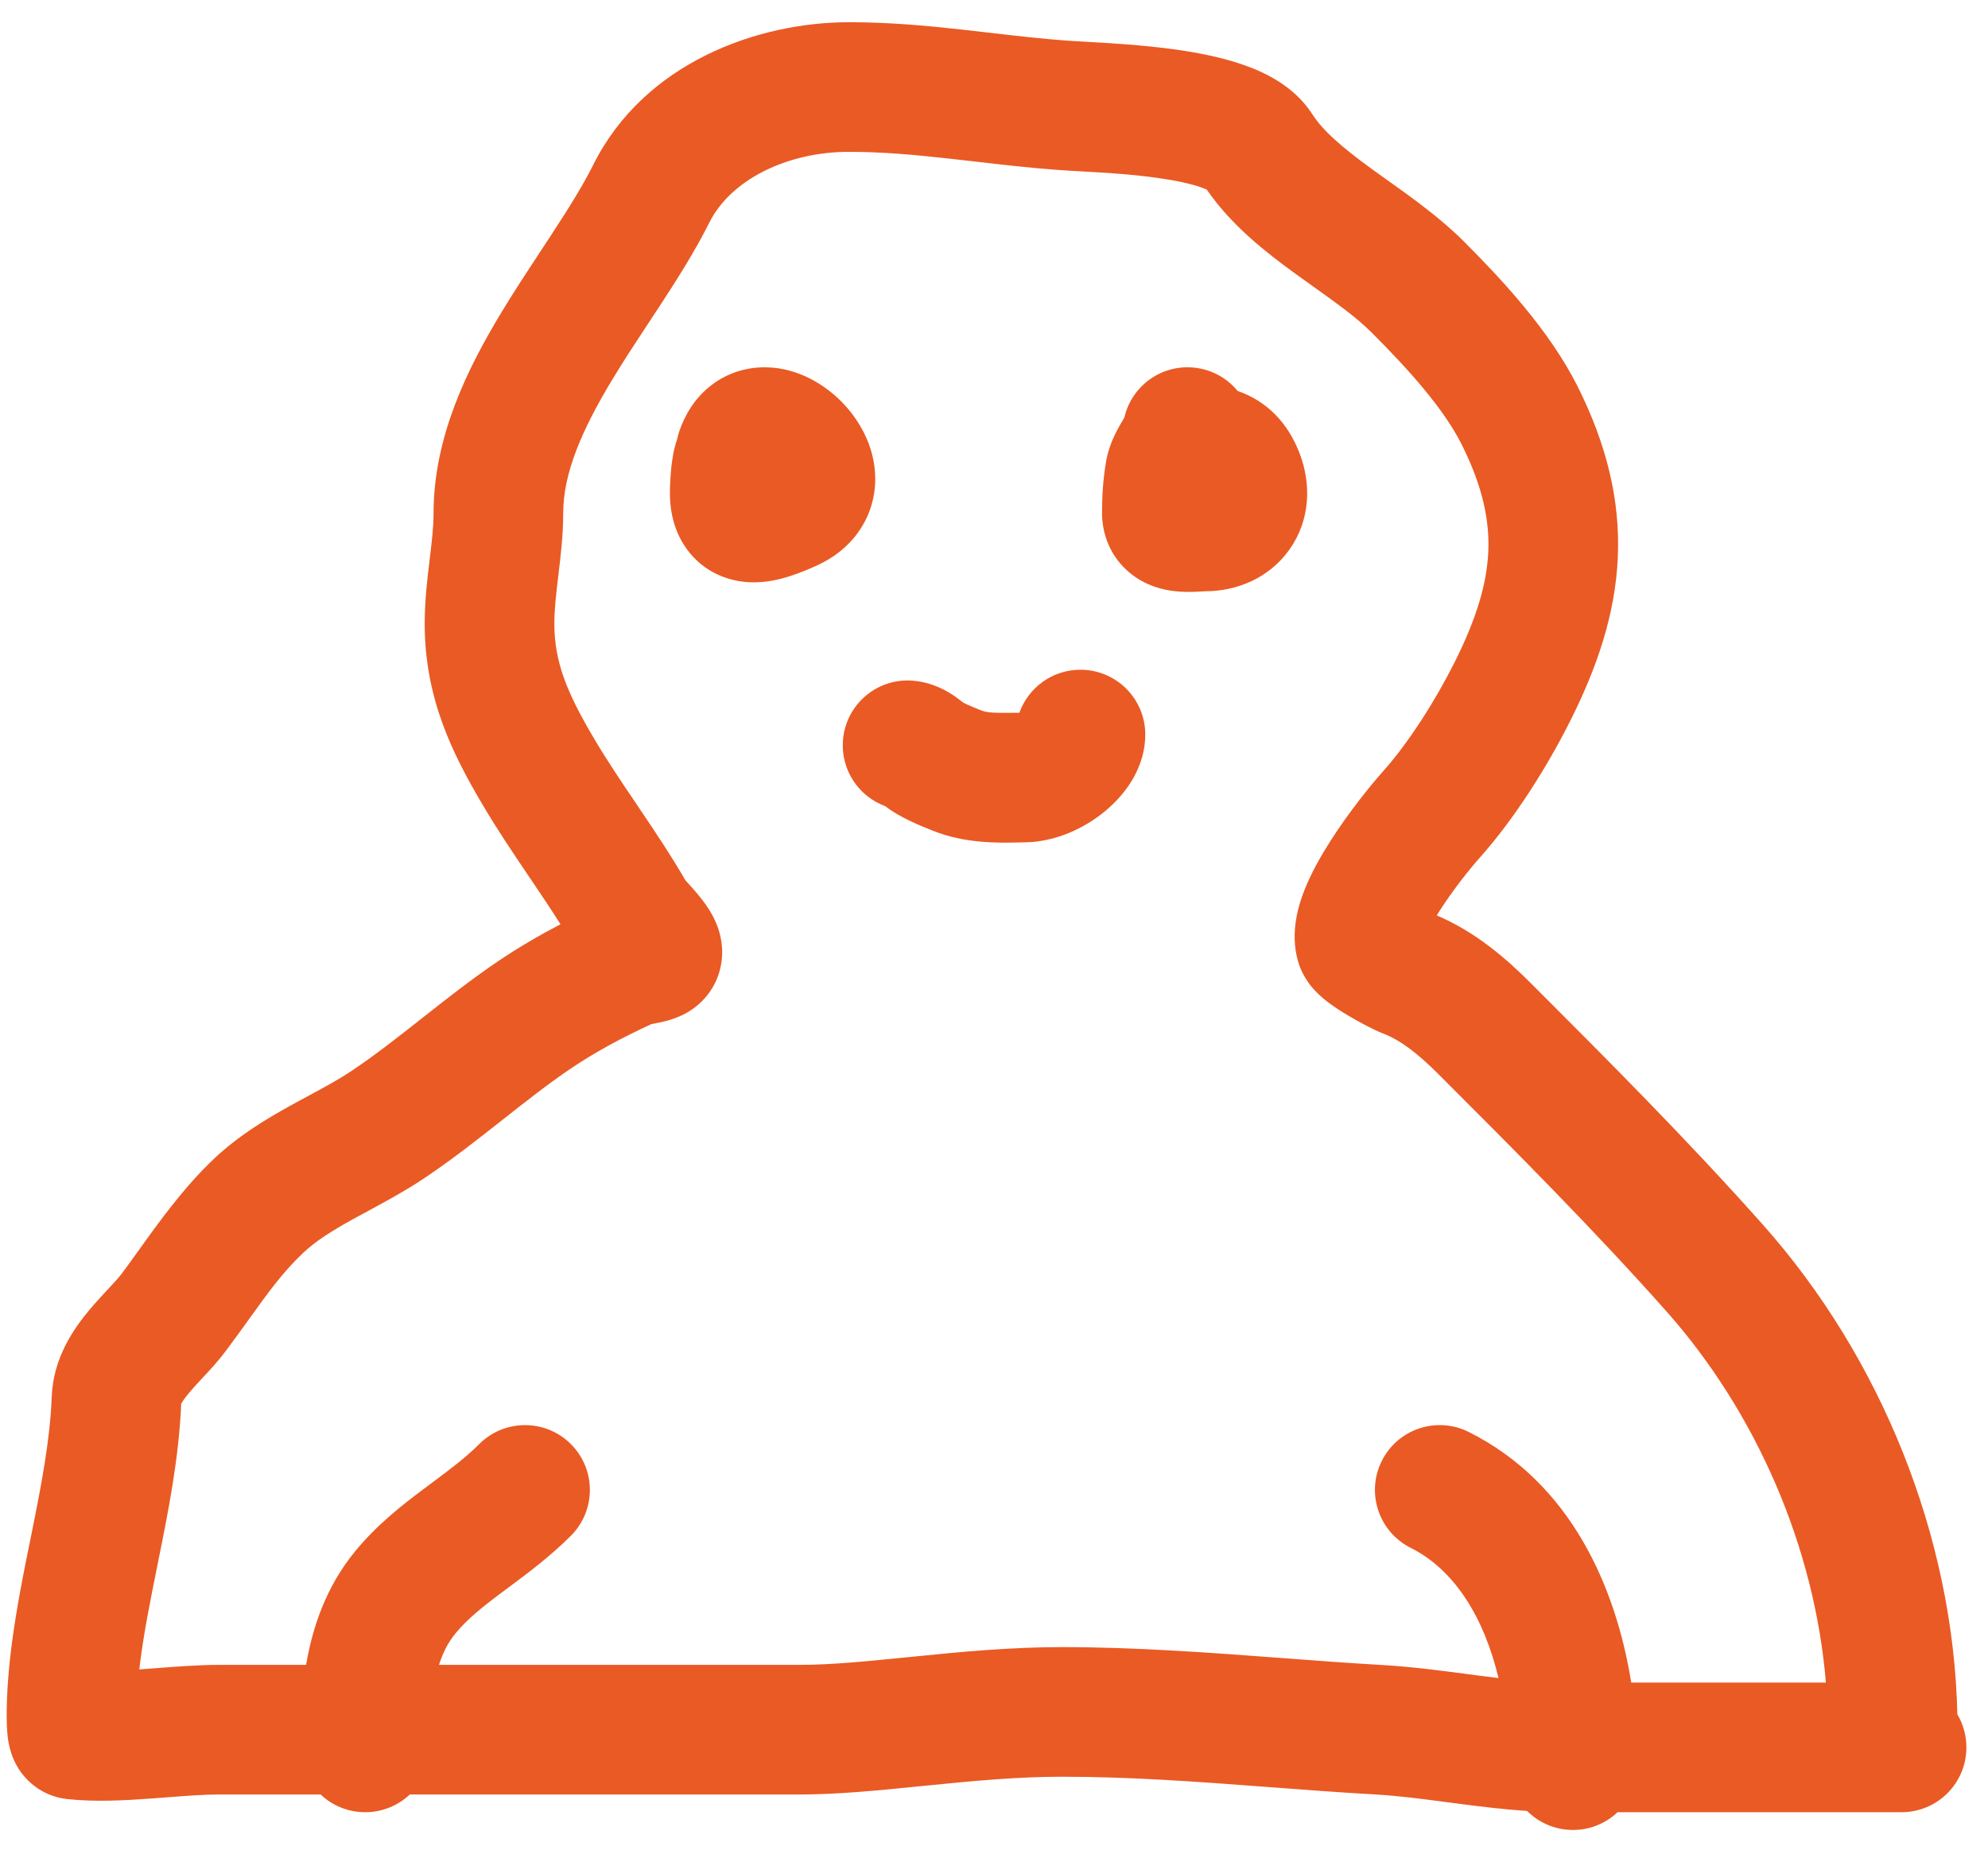 <?xml version="1.0" encoding="UTF-8"?>
<svg xmlns="http://www.w3.org/2000/svg" width="46" height="43" viewBox="0 0 46 43" fill="none">
  <path fill-rule="evenodd" clip-rule="evenodd" d="M13.73 3.809C14.905 1.459 17.515 0.514 19.649 0.514C20.578 0.514 21.458 0.596 22.285 0.688C22.506 0.712 22.721 0.737 22.931 0.762C23.531 0.831 24.099 0.897 24.692 0.941C24.785 0.948 24.916 0.955 25.075 0.964C25.607 0.993 26.448 1.04 27.214 1.148C27.722 1.22 28.286 1.329 28.794 1.509C29.245 1.669 29.939 1.981 30.364 2.641C30.613 3.03 31.052 3.409 31.733 3.905C31.841 3.983 31.958 4.066 32.081 4.154C32.638 4.551 33.321 5.037 33.861 5.577C34.706 6.421 35.847 7.63 36.506 8.947C37.177 10.29 37.493 11.58 37.434 12.907C37.375 14.216 36.955 15.44 36.346 16.659C35.825 17.701 35.063 18.931 34.227 19.865C34.037 20.077 33.631 20.578 33.307 21.086C33.286 21.12 33.265 21.154 33.245 21.186C34.154 21.574 34.851 22.185 35.403 22.736C37.218 24.551 39.054 26.39 40.795 28.348C43.515 31.408 45.199 35.544 45.291 39.677C45.424 39.901 45.5 40.162 45.5 40.441C45.5 41.27 44.829 41.941 44 41.941H37.428C37.16 42.196 36.797 42.352 36.397 42.352C35.982 42.352 35.606 42.184 35.335 41.912C34.807 41.877 34.303 41.816 33.832 41.755C33.723 41.74 33.616 41.726 33.511 41.713C32.9 41.632 32.352 41.56 31.791 41.528C30.94 41.48 30.119 41.417 29.313 41.356C27.718 41.236 26.178 41.12 24.57 41.12C23.552 41.12 22.537 41.215 21.511 41.318C21.443 41.324 21.375 41.331 21.306 41.338C20.373 41.432 19.4 41.531 18.508 41.531H9.482C9.213 41.785 8.85 41.941 8.45 41.941C8.05 41.941 7.687 41.785 7.419 41.531H5.071C4.727 41.531 4.35 41.559 3.9 41.594C3.768 41.604 3.631 41.615 3.486 41.625C2.903 41.667 2.196 41.708 1.549 41.636C0.954 41.569 0.616 41.196 0.484 41.015C0.349 40.828 0.286 40.652 0.26 40.572C0.204 40.401 0.184 40.247 0.176 40.177C0.158 40.012 0.155 39.837 0.154 39.714C0.154 39.45 0.168 39.184 0.171 39.125C0.238 37.925 0.479 36.731 0.697 35.657C0.706 35.608 0.716 35.56 0.726 35.513C0.959 34.359 1.158 33.33 1.197 32.324C1.232 31.409 1.727 30.728 2.049 30.34C2.2 30.158 2.362 29.984 2.486 29.85C2.503 29.833 2.518 29.816 2.533 29.8C2.679 29.643 2.764 29.548 2.82 29.472C2.94 29.312 3.068 29.133 3.205 28.943C3.678 28.282 4.254 27.478 4.953 26.817C5.523 26.278 6.165 25.896 6.706 25.596C6.873 25.503 7.027 25.42 7.171 25.343C7.535 25.146 7.835 24.984 8.132 24.786C8.662 24.432 9.174 24.031 9.737 23.587L9.789 23.546C10.323 23.125 10.906 22.665 11.525 22.246C11.994 21.929 12.48 21.646 12.969 21.391C12.762 21.062 12.539 20.73 12.302 20.378C12.281 20.347 12.259 20.316 12.238 20.285C11.891 19.77 11.513 19.212 11.166 18.623C10.466 17.439 9.827 16.153 9.827 14.435C9.827 13.901 9.888 13.392 9.938 12.983L9.94 12.962C9.994 12.52 10.032 12.191 10.032 11.878C10.032 10.104 10.823 8.52 11.596 7.24C11.895 6.744 12.222 6.249 12.523 5.791C12.614 5.653 12.703 5.518 12.787 5.388C13.169 4.803 13.49 4.289 13.73 3.809ZM10.158 38.531C10.247 38.249 10.37 38.01 10.536 37.807C10.798 37.486 11.135 37.211 11.614 36.853C11.666 36.814 11.721 36.773 11.778 36.731C12.2 36.417 12.728 36.025 13.21 35.543C13.795 34.957 13.795 34.007 13.21 33.422C12.624 32.836 11.674 32.836 11.088 33.422C10.772 33.738 10.428 33.994 9.99 34.321C9.934 34.363 9.875 34.407 9.815 34.452C9.327 34.817 8.728 35.278 8.214 35.907C7.548 36.72 7.232 37.652 7.083 38.531H5.071C4.6 38.531 4.068 38.572 3.601 38.608C3.486 38.617 3.375 38.625 3.27 38.633C3.254 38.634 3.239 38.635 3.223 38.636C3.312 37.861 3.475 37.055 3.655 36.166L3.666 36.107C3.891 34.997 4.139 33.755 4.193 32.488C4.208 32.46 4.25 32.385 4.36 32.253C4.451 32.143 4.55 32.036 4.682 31.894C4.698 31.878 4.714 31.86 4.73 31.843C4.869 31.694 5.056 31.491 5.22 31.272C5.426 30.998 5.606 30.747 5.773 30.515C6.203 29.916 6.543 29.442 7.015 28.996C7.298 28.728 7.664 28.495 8.16 28.22C8.262 28.164 8.375 28.102 8.496 28.038C8.895 27.822 9.373 27.564 9.796 27.282C10.441 26.852 11.044 26.377 11.595 25.942L11.611 25.93C12.171 25.488 12.679 25.087 13.206 24.731C13.776 24.345 14.409 24.006 15.077 23.7C15.104 23.695 15.142 23.688 15.179 23.681C15.251 23.667 15.386 23.641 15.526 23.596C15.598 23.573 15.704 23.535 15.822 23.476C15.928 23.422 16.124 23.309 16.307 23.103C16.66 22.706 16.732 22.241 16.705 21.906C16.681 21.608 16.581 21.377 16.521 21.254C16.399 21.006 16.233 20.802 16.145 20.696C16.061 20.595 15.967 20.492 15.908 20.427C15.896 20.414 15.886 20.403 15.878 20.394C15.872 20.387 15.866 20.381 15.862 20.376C15.515 19.78 15.139 19.219 14.788 18.7C14.771 18.675 14.755 18.651 14.739 18.627C14.379 18.094 14.049 17.605 13.748 17.097C13.128 16.047 12.827 15.332 12.827 14.435C12.827 14.101 12.866 13.759 12.919 13.322C12.92 13.308 12.922 13.293 12.924 13.278C12.972 12.879 13.032 12.385 13.032 11.878C13.032 10.966 13.448 9.976 14.164 8.791C14.43 8.35 14.711 7.923 15.006 7.475C15.102 7.329 15.2 7.18 15.3 7.028C15.687 6.434 16.09 5.797 16.413 5.151C16.905 4.167 18.199 3.514 19.649 3.514C20.408 3.514 21.157 3.581 21.955 3.67C22.144 3.691 22.339 3.713 22.538 3.736C23.154 3.808 23.81 3.884 24.47 3.932C24.641 3.945 24.83 3.956 25.033 3.967C25.555 3.996 26.17 4.03 26.794 4.119C27.216 4.178 27.556 4.253 27.791 4.336C27.851 4.357 27.894 4.376 27.924 4.389C28.503 5.231 29.315 5.855 29.968 6.331C30.134 6.451 30.29 6.563 30.438 6.668C30.974 7.052 31.394 7.352 31.74 7.698C32.588 8.546 33.405 9.453 33.822 10.288C34.31 11.264 34.469 12.048 34.437 12.772C34.403 13.514 34.164 14.315 33.663 15.317C33.22 16.202 32.598 17.187 31.991 17.864C31.714 18.175 31.203 18.805 30.777 19.475C30.565 19.808 30.343 20.198 30.186 20.593C30.06 20.913 29.839 21.56 30.034 22.245C30.148 22.642 30.392 22.892 30.454 22.954L30.457 22.957C30.558 23.061 30.66 23.143 30.734 23.199C30.887 23.314 31.056 23.421 31.196 23.504C31.451 23.656 31.793 23.838 32 23.918C32.404 24.073 32.796 24.372 33.281 24.857C35.105 26.68 36.879 28.459 38.552 30.341C40.64 32.69 41.991 35.812 42.249 38.941H37.745C37.389 36.73 36.348 34.322 33.985 33.141C33.244 32.77 32.343 33.07 31.973 33.811C31.602 34.552 31.903 35.453 32.644 35.824C33.668 36.336 34.347 37.46 34.673 38.836C34.524 38.819 34.373 38.8 34.218 38.78C34.121 38.767 34.021 38.754 33.92 38.74C33.314 38.66 32.643 38.572 31.962 38.533C31.227 38.491 30.466 38.434 29.688 38.375C28.026 38.25 26.288 38.12 24.57 38.12C23.383 38.12 22.232 38.23 21.212 38.333C21.16 38.338 21.109 38.343 21.058 38.348C20.073 38.447 19.243 38.531 18.508 38.531H10.158ZM15.824 20.334C15.818 20.326 15.82 20.328 15.827 20.337L15.824 20.334ZM28.637 9.048C28.394 8.752 28.038 8.549 27.628 8.508C26.866 8.431 26.181 8.938 26.016 9.666C26.01 9.675 26.003 9.687 25.995 9.7C25.992 9.705 25.989 9.711 25.986 9.716C25.946 9.783 25.87 9.91 25.803 10.048C25.725 10.208 25.635 10.431 25.589 10.705C25.52 11.123 25.5 11.502 25.5 11.873C25.5 12.377 25.701 12.899 26.151 13.265C26.526 13.571 26.933 13.65 27.141 13.677C27.369 13.707 27.579 13.699 27.694 13.694C27.75 13.692 27.819 13.688 27.847 13.686C27.879 13.684 27.89 13.684 27.89 13.684C28.601 13.683 29.358 13.392 29.836 12.719C30.327 12.026 30.342 11.189 30.067 10.48C29.897 10.044 29.609 9.59 29.113 9.276C28.955 9.176 28.795 9.102 28.637 9.048ZM27.769 11.91L27.766 11.91L27.769 11.91ZM19.87 12.301C19.602 12.684 19.239 12.94 18.864 13.105C18.724 13.167 18.511 13.259 18.284 13.332C18.075 13.4 17.727 13.495 17.333 13.475C16.889 13.452 16.303 13.272 15.894 12.711C15.536 12.221 15.488 11.667 15.503 11.282C15.507 11.18 15.514 11.015 15.531 10.843C15.545 10.705 15.576 10.428 15.668 10.165C15.668 10.162 15.669 10.16 15.67 10.158C15.682 10.102 15.697 10.047 15.715 9.991C15.844 9.606 16.076 9.207 16.468 8.909C16.869 8.604 17.327 8.491 17.742 8.501C18.501 8.519 19.109 8.929 19.474 9.299C19.844 9.675 20.244 10.292 20.252 11.061C20.256 11.475 20.143 11.911 19.87 12.301ZM25 15.5C25.829 15.5 26.5 16.172 26.5 17C26.5 17.509 26.295 17.913 26.128 18.163C25.949 18.43 25.725 18.653 25.5 18.83C25.075 19.162 24.438 19.485 23.711 19.495C23.669 19.495 23.623 19.496 23.573 19.497C23.116 19.508 22.334 19.526 21.589 19.227C21.575 19.221 21.559 19.214 21.541 19.207C21.33 19.123 20.939 18.968 20.606 18.747C20.556 18.713 20.514 18.682 20.485 18.66C20.483 18.658 20.481 18.657 20.48 18.656C19.867 18.43 19.453 17.818 19.505 17.135C19.568 16.309 20.288 15.69 21.114 15.753C21.607 15.791 21.958 16.021 22.099 16.119C22.172 16.171 22.238 16.223 22.268 16.246L22.274 16.251C22.277 16.253 22.279 16.255 22.282 16.257C22.287 16.26 22.294 16.264 22.302 16.268C22.325 16.28 22.355 16.295 22.396 16.313C22.479 16.351 22.57 16.387 22.695 16.438L22.707 16.442C22.842 16.497 22.996 16.503 23.587 16.496C23.794 15.916 24.349 15.5 25 15.5Z" fill="#EA5A24"></path>
</svg>
